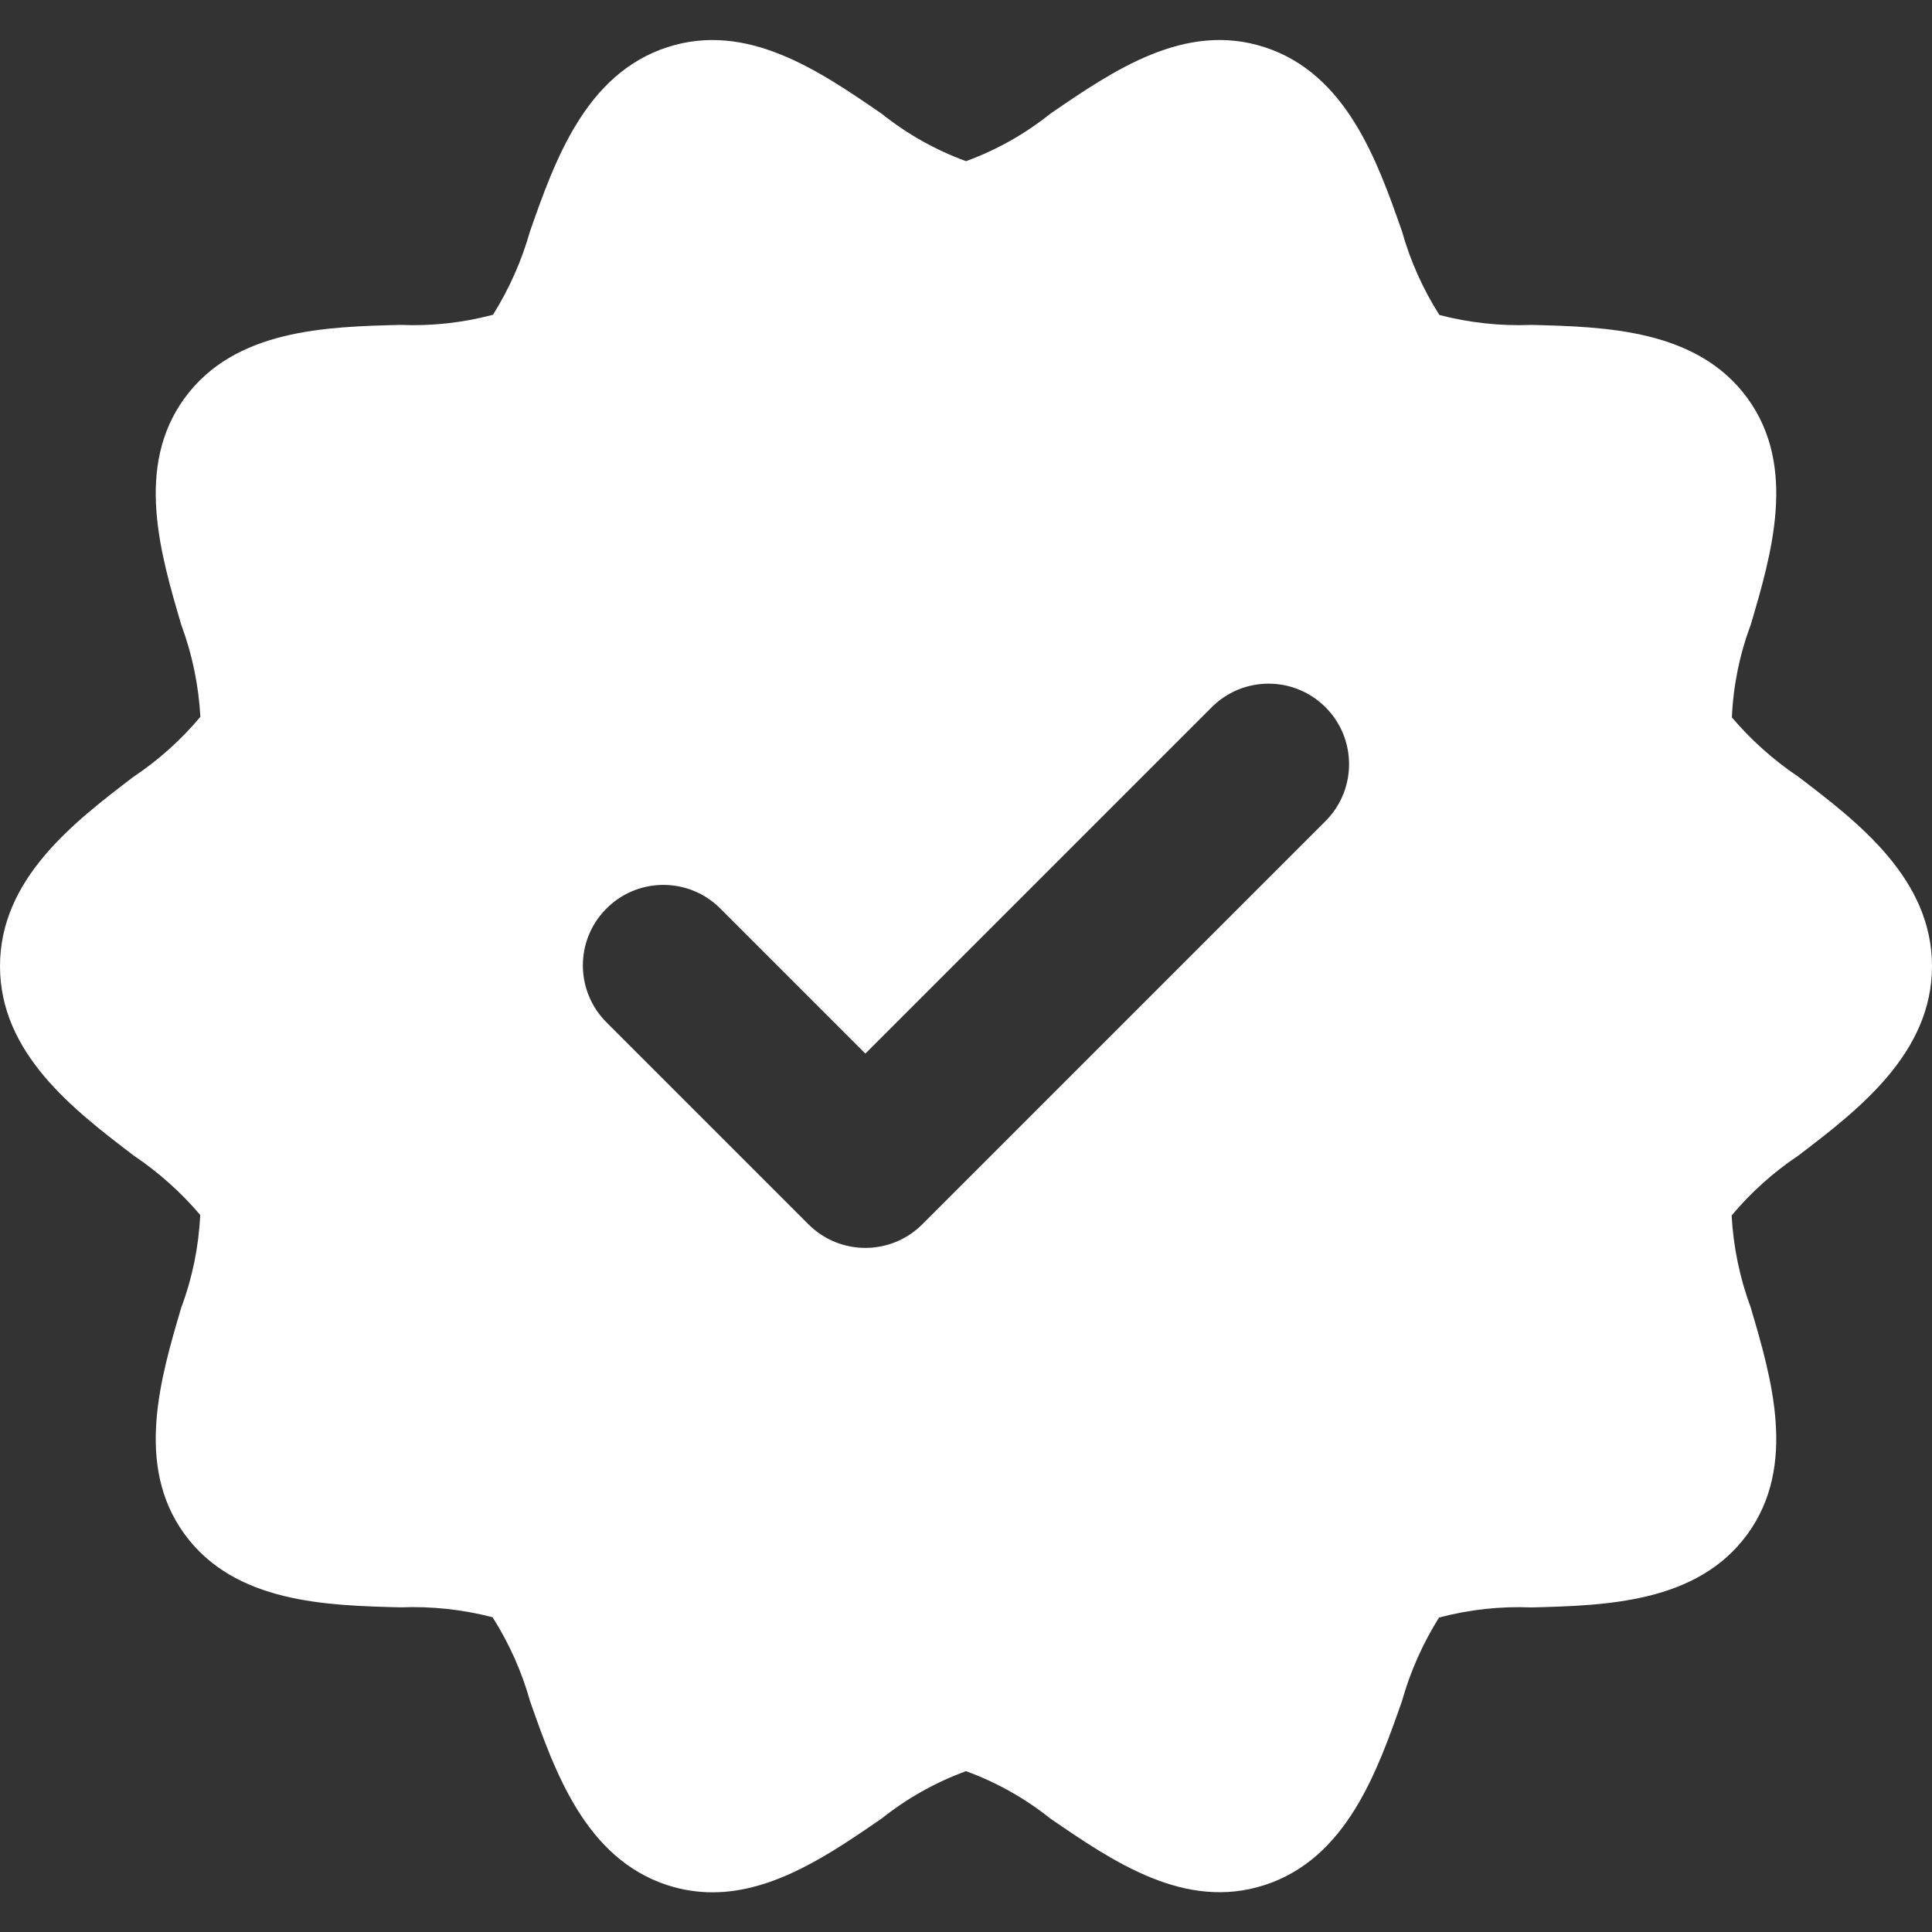 <svg width="24" height="24" viewBox="0 0 24 24" fill="none" xmlns="http://www.w3.org/2000/svg">
<rect x="0" y="0" width="24" height="24" fill="#333333" stroke="none"/>
<g clip-path="url(#clip0_9341_1330)">
<path d="M22.34 9.649C22.032 9.443 21.754 9.194 21.514 8.912C21.531 8.519 21.61 8.13 21.748 7.762C22.006 6.887 22.328 5.799 21.708 4.947C21.083 4.089 19.942 4.06 19.026 4.036C18.64 4.052 18.255 4.01 17.881 3.913C17.676 3.591 17.519 3.241 17.416 2.873C17.11 2.002 16.729 0.918 15.709 0.586C14.719 0.265 13.83 0.876 13.047 1.413C12.732 1.665 12.379 1.864 12 2.002C11.622 1.864 11.268 1.665 10.953 1.413C10.17 0.875 9.281 0.266 8.291 0.586C7.271 0.918 6.89 2.001 6.584 2.873C6.481 3.238 6.326 3.588 6.124 3.91C5.749 4.01 5.362 4.052 4.974 4.036C4.058 4.059 2.917 4.088 2.292 4.947C1.672 5.799 1.994 6.887 2.252 7.762C2.388 8.129 2.468 8.514 2.489 8.905C2.249 9.191 1.97 9.442 1.659 9.649C0.92 10.213 0 10.915 0 12.002C0 13.088 0.92 13.79 1.66 14.354C1.968 14.561 2.246 14.809 2.487 15.092C2.469 15.485 2.39 15.873 2.252 16.242C1.994 17.117 1.672 18.205 2.292 19.057C2.917 19.915 4.058 19.944 4.974 19.967C5.36 19.952 5.745 19.993 6.119 20.09C6.324 20.413 6.481 20.763 6.584 21.131C6.89 22.002 7.271 23.086 8.291 23.418C8.472 23.477 8.661 23.507 8.851 23.507C9.619 23.507 10.32 23.025 10.953 22.59C11.268 22.339 11.622 22.14 12 22.002C12.379 22.14 12.732 22.339 13.047 22.59C13.831 23.128 14.719 23.737 15.709 23.417C16.729 23.086 17.11 22.002 17.416 21.131C17.519 20.765 17.674 20.416 17.876 20.094C18.251 19.994 18.639 19.952 19.026 19.968C19.943 19.944 21.084 19.915 21.708 19.057C22.328 18.205 22.006 17.117 21.748 16.242C21.612 15.875 21.532 15.49 21.511 15.099C21.751 14.812 22.03 14.562 22.341 14.354C23.08 13.79 24 13.088 24 12.002C24 10.915 23.08 10.213 22.34 9.649ZM16.457 10.209L11.457 15.209C11.067 15.599 10.434 15.6 10.043 15.209C10.043 15.209 10.043 15.209 10.043 15.209L7.543 12.709C7.147 12.323 7.139 11.69 7.525 11.295C7.91 10.899 8.544 10.891 8.939 11.277C8.945 11.283 8.951 11.289 8.957 11.295L10.75 13.088L15.043 8.795C15.428 8.399 16.062 8.391 16.457 8.777C16.852 9.162 16.86 9.796 16.475 10.191C16.469 10.197 16.463 10.203 16.457 10.209Z" fill="white"/>
</g>
<defs>
<clipPath id="clip0_9341_1330">
<rect width="24" height="24" fill="white" transform="translate(0 0.002)"/>
</clipPath>
</defs>
</svg>
